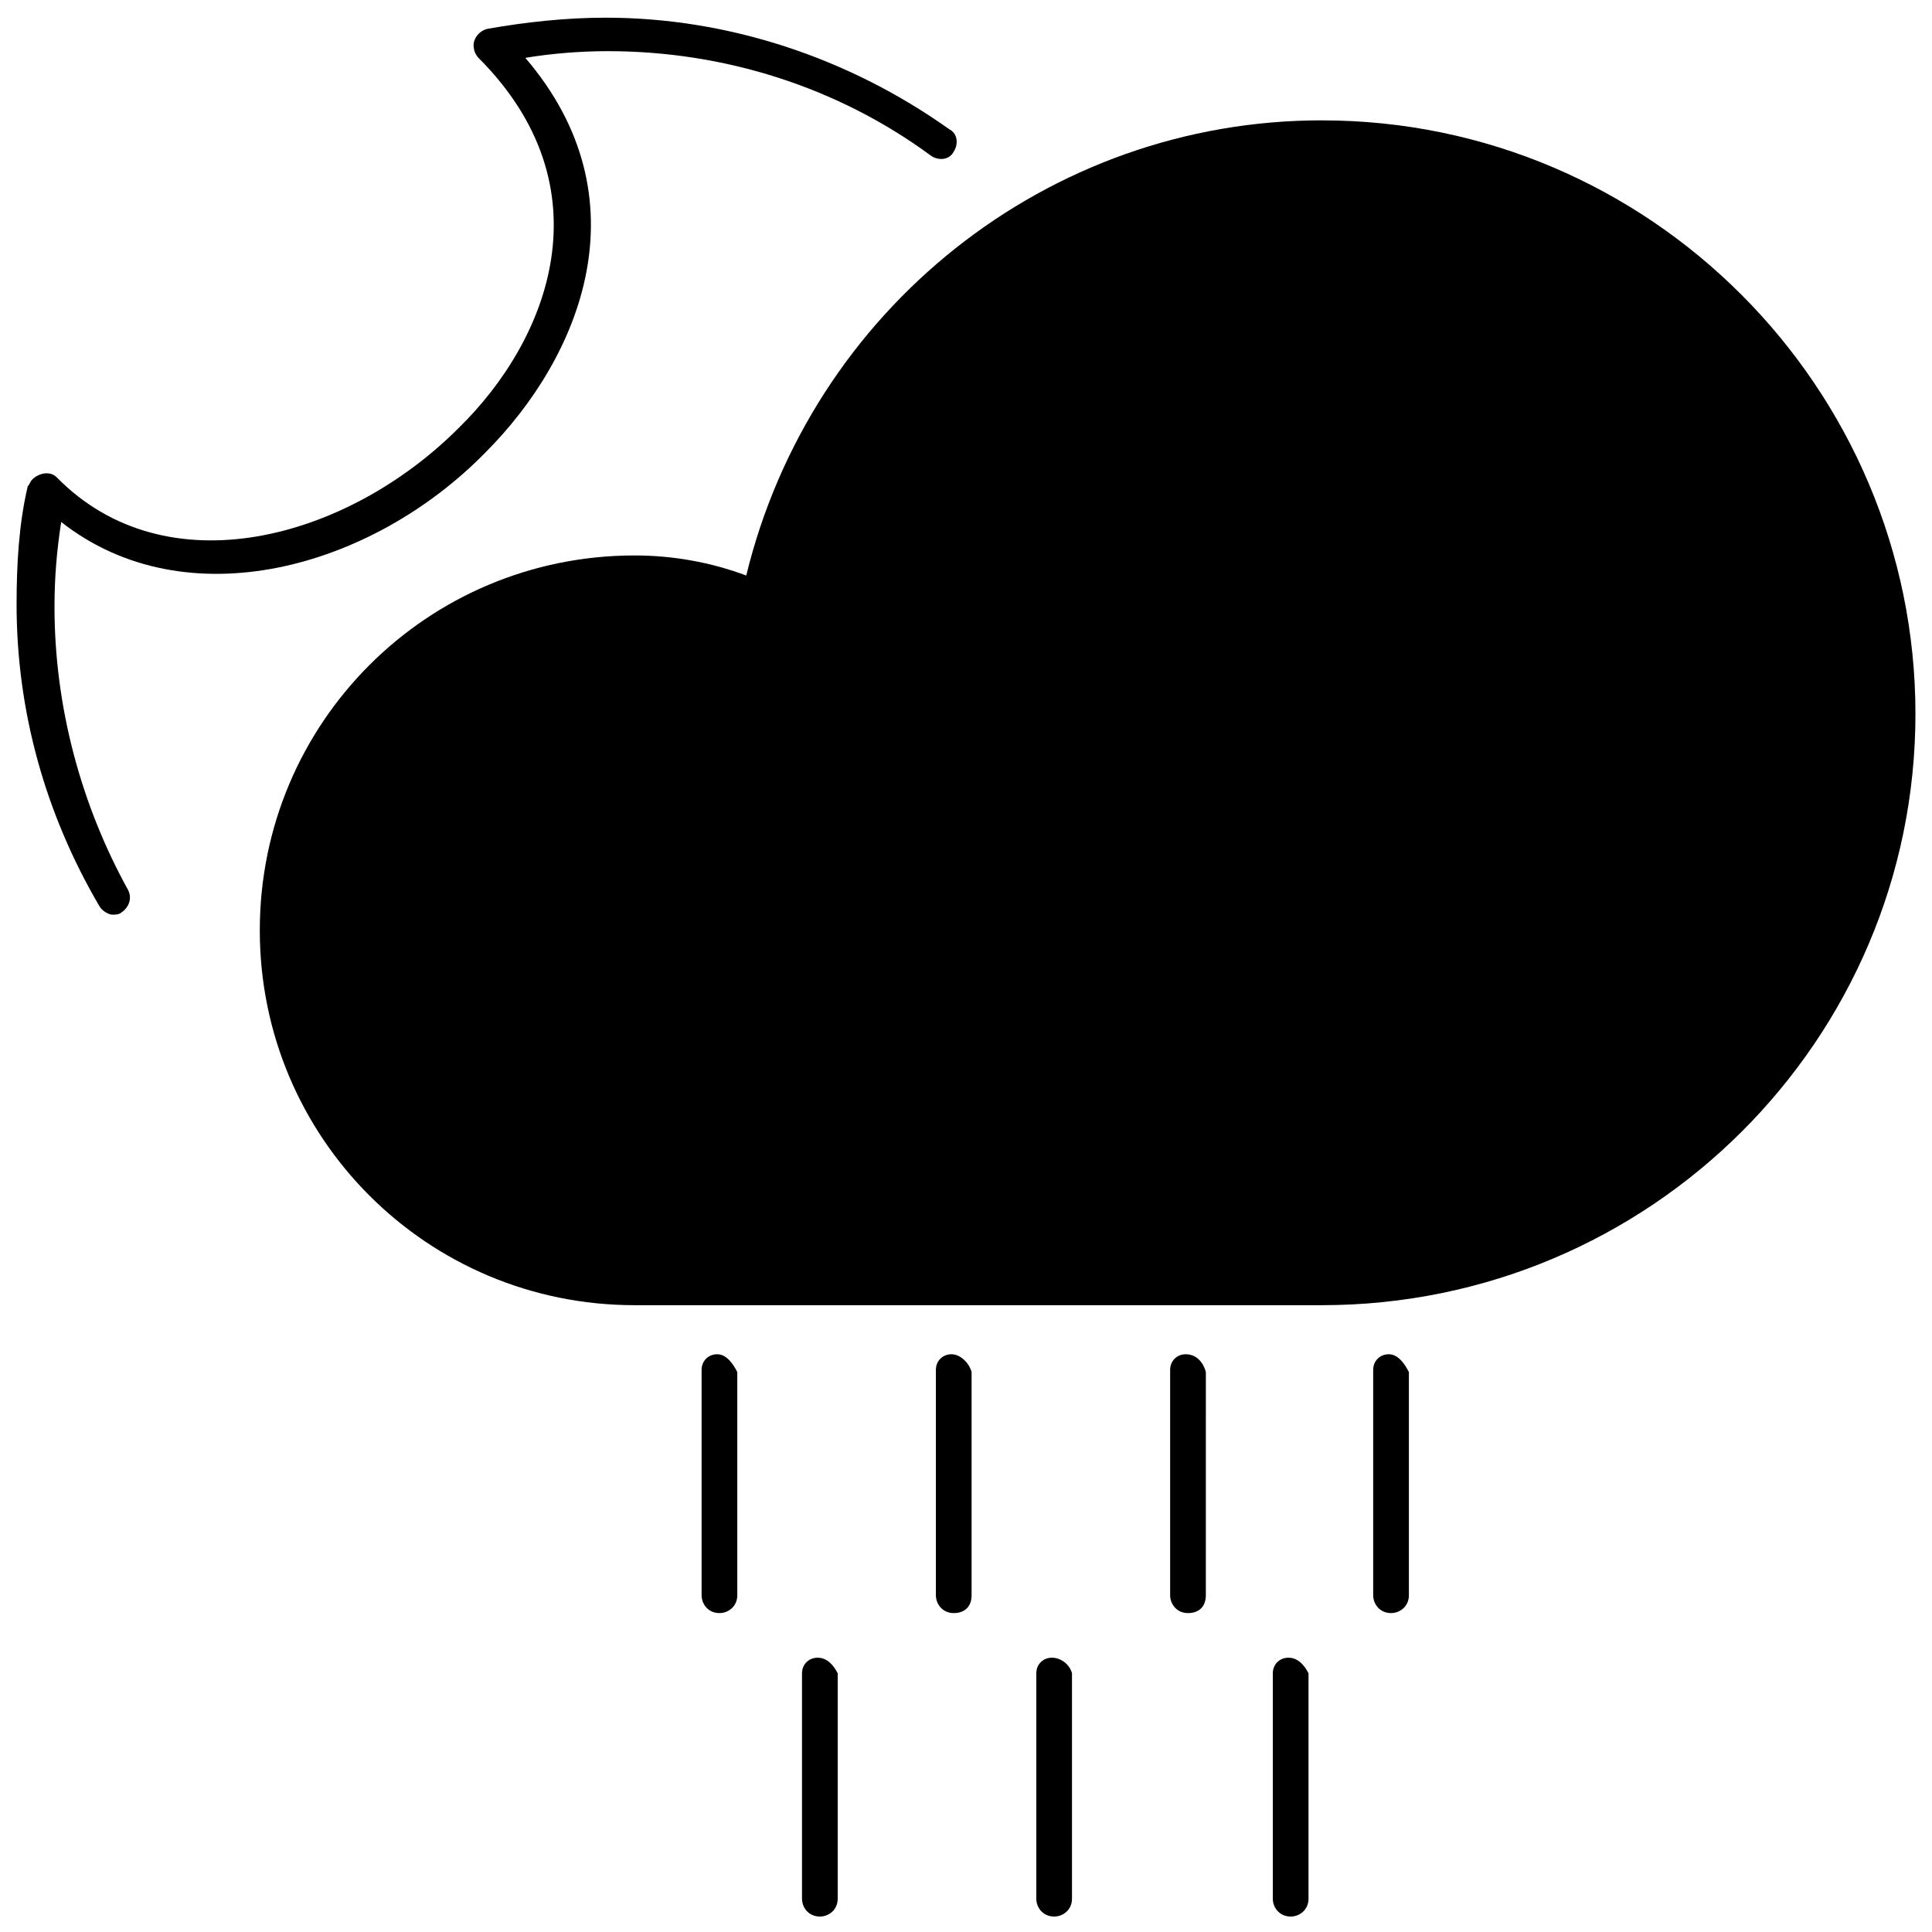 <?xml version="1.0" encoding="UTF-8"?>
<!-- Uploaded to: SVG Find, www.svgrepo.com, Generator: SVG Find Mixer Tools -->
<svg width="800px" height="800px" version="1.1" viewBox="144 144 512 512" xmlns="http://www.w3.org/2000/svg">
 <defs>
  <clipPath id="e">
   <path d="m148.09 148.09h249.91v238.91h-249.91z"/>
  </clipPath>
  <clipPath id="d">
   <path d="m212 175h439.9v315h-439.9z"/>
  </clipPath>
  <clipPath id="c">
   <path d="m481 583h10v68.902h-10z"/>
  </clipPath>
  <clipPath id="b">
   <path d="m418 583h11v68.902h-11z"/>
  </clipPath>
  <clipPath id="a">
   <path d="m356 583h10v68.902h-10z"/>
  </clipPath>
 </defs>
 <g clip-path="url(#e)">
  <path d="m272.57 263.99c25.426-25.426 42.574-67.41 10.645-104.66 7.098-1.184 14.781-1.773 21.879-1.773 30.75 0 60.906 9.461 85.742 27.793 1.773 1.184 4.731 1.184 5.914-1.184 1.184-1.773 1.184-4.731-1.184-5.914-26.609-18.922-58.543-29.566-91.062-29.566-10.645 0-21.289 1.184-31.34 2.957-2.367 0.59-4.141 2.957-3.547 5.32 0 0.59 0.59 1.773 1.184 2.367 34.297 34.297 18.922 74.508-5.32 98.16-29.566 29.566-77.465 42.574-106.44 13.008-1.773-1.773-4.731-1.184-6.504 0.59-0.59 0.59-0.59 1.184-1.184 1.773-2.367 10.051-2.957 20.695-2.957 31.34 0 28.383 7.688 55.586 21.879 79.828 0.59 1.184 2.367 2.367 3.547 2.367 0.59 0 1.773 0 2.367-0.59 1.773-1.184 2.957-3.547 1.773-5.914-12.422-22.469-19.52-48.484-19.52-75.094 0-7.688 0.59-14.781 1.773-22.469 33.117 26.016 82.195 12.414 112.35-18.336z"/>
 </g>
 <g clip-path="url(#d)">
  <path d="m494.32 175.89c-72.734 0-135.41 50.262-152.56 120.63-9.461-3.547-19.516-5.32-29.566-5.32-54.992 0-99.344 44.348-99.344 99.344 0 54.992 44.348 99.344 99.344 99.344h182.13c86.922-0.004 157.29-70.371 157.29-156.7 0-86.336-70.371-157.29-157.29-157.29z"/>
 </g>
 <path d="m334.07 502.89c-2.367 0-4.141 1.773-4.141 4.141v59.723c0 2.367 1.773 4.731 4.731 4.731 2.367 0 4.731-1.773 4.731-4.731v-59.133c-1.184-2.367-2.957-4.731-5.32-4.731z"/>
 <path d="m396.16 502.89c-2.367 0-4.141 1.773-4.141 4.141v59.723c0 2.367 1.773 4.731 4.731 4.731 2.957 0 4.731-1.773 4.731-4.731v-59.133c-0.59-2.367-2.957-4.731-5.32-4.731z"/>
 <path d="m458.24 502.89c-2.367 0-4.141 1.773-4.141 4.141v59.723c0 2.367 1.773 4.731 4.731 4.731s4.731-1.773 4.731-4.731l0.004-59.133c-0.59-2.367-2.367-4.731-5.324-4.731 0.594 0 0 0 0 0z"/>
 <path d="m512.05 502.89c-2.367 0-4.141 1.773-4.141 4.141v59.723c0 2.367 1.773 4.731 4.731 4.731 2.367 0 4.731-1.773 4.731-4.731v-59.133c-1.18-2.367-2.953-4.731-5.32-4.731z"/>
 <g clip-path="url(#c)">
  <path d="m485.45 583.31c-2.367 0-4.141 1.773-4.141 4.141v59.723c0 2.367 1.773 4.731 4.731 4.731 2.367 0 4.731-1.773 4.731-4.731v-59.723c-1.18-2.367-2.957-4.141-5.32-4.141z"/>
 </g>
 <g clip-path="url(#b)">
  <path d="m422.77 583.31c-2.367 0-4.141 1.773-4.141 4.141v59.723c0 2.367 1.773 4.731 4.731 4.731 2.367 0 4.731-1.773 4.731-4.731v-59.723c-0.59-2.367-2.957-4.141-5.32-4.141z"/>
 </g>
 <g clip-path="url(#a)">
  <path d="m360.68 583.31c-2.367 0-4.141 1.773-4.141 4.141v59.723c0 2.367 1.773 4.731 4.731 4.731 2.367 0 4.731-1.773 4.731-4.731v-59.723c-1.18-2.367-2.957-4.141-5.32-4.141z"/>
 </g>
</svg>